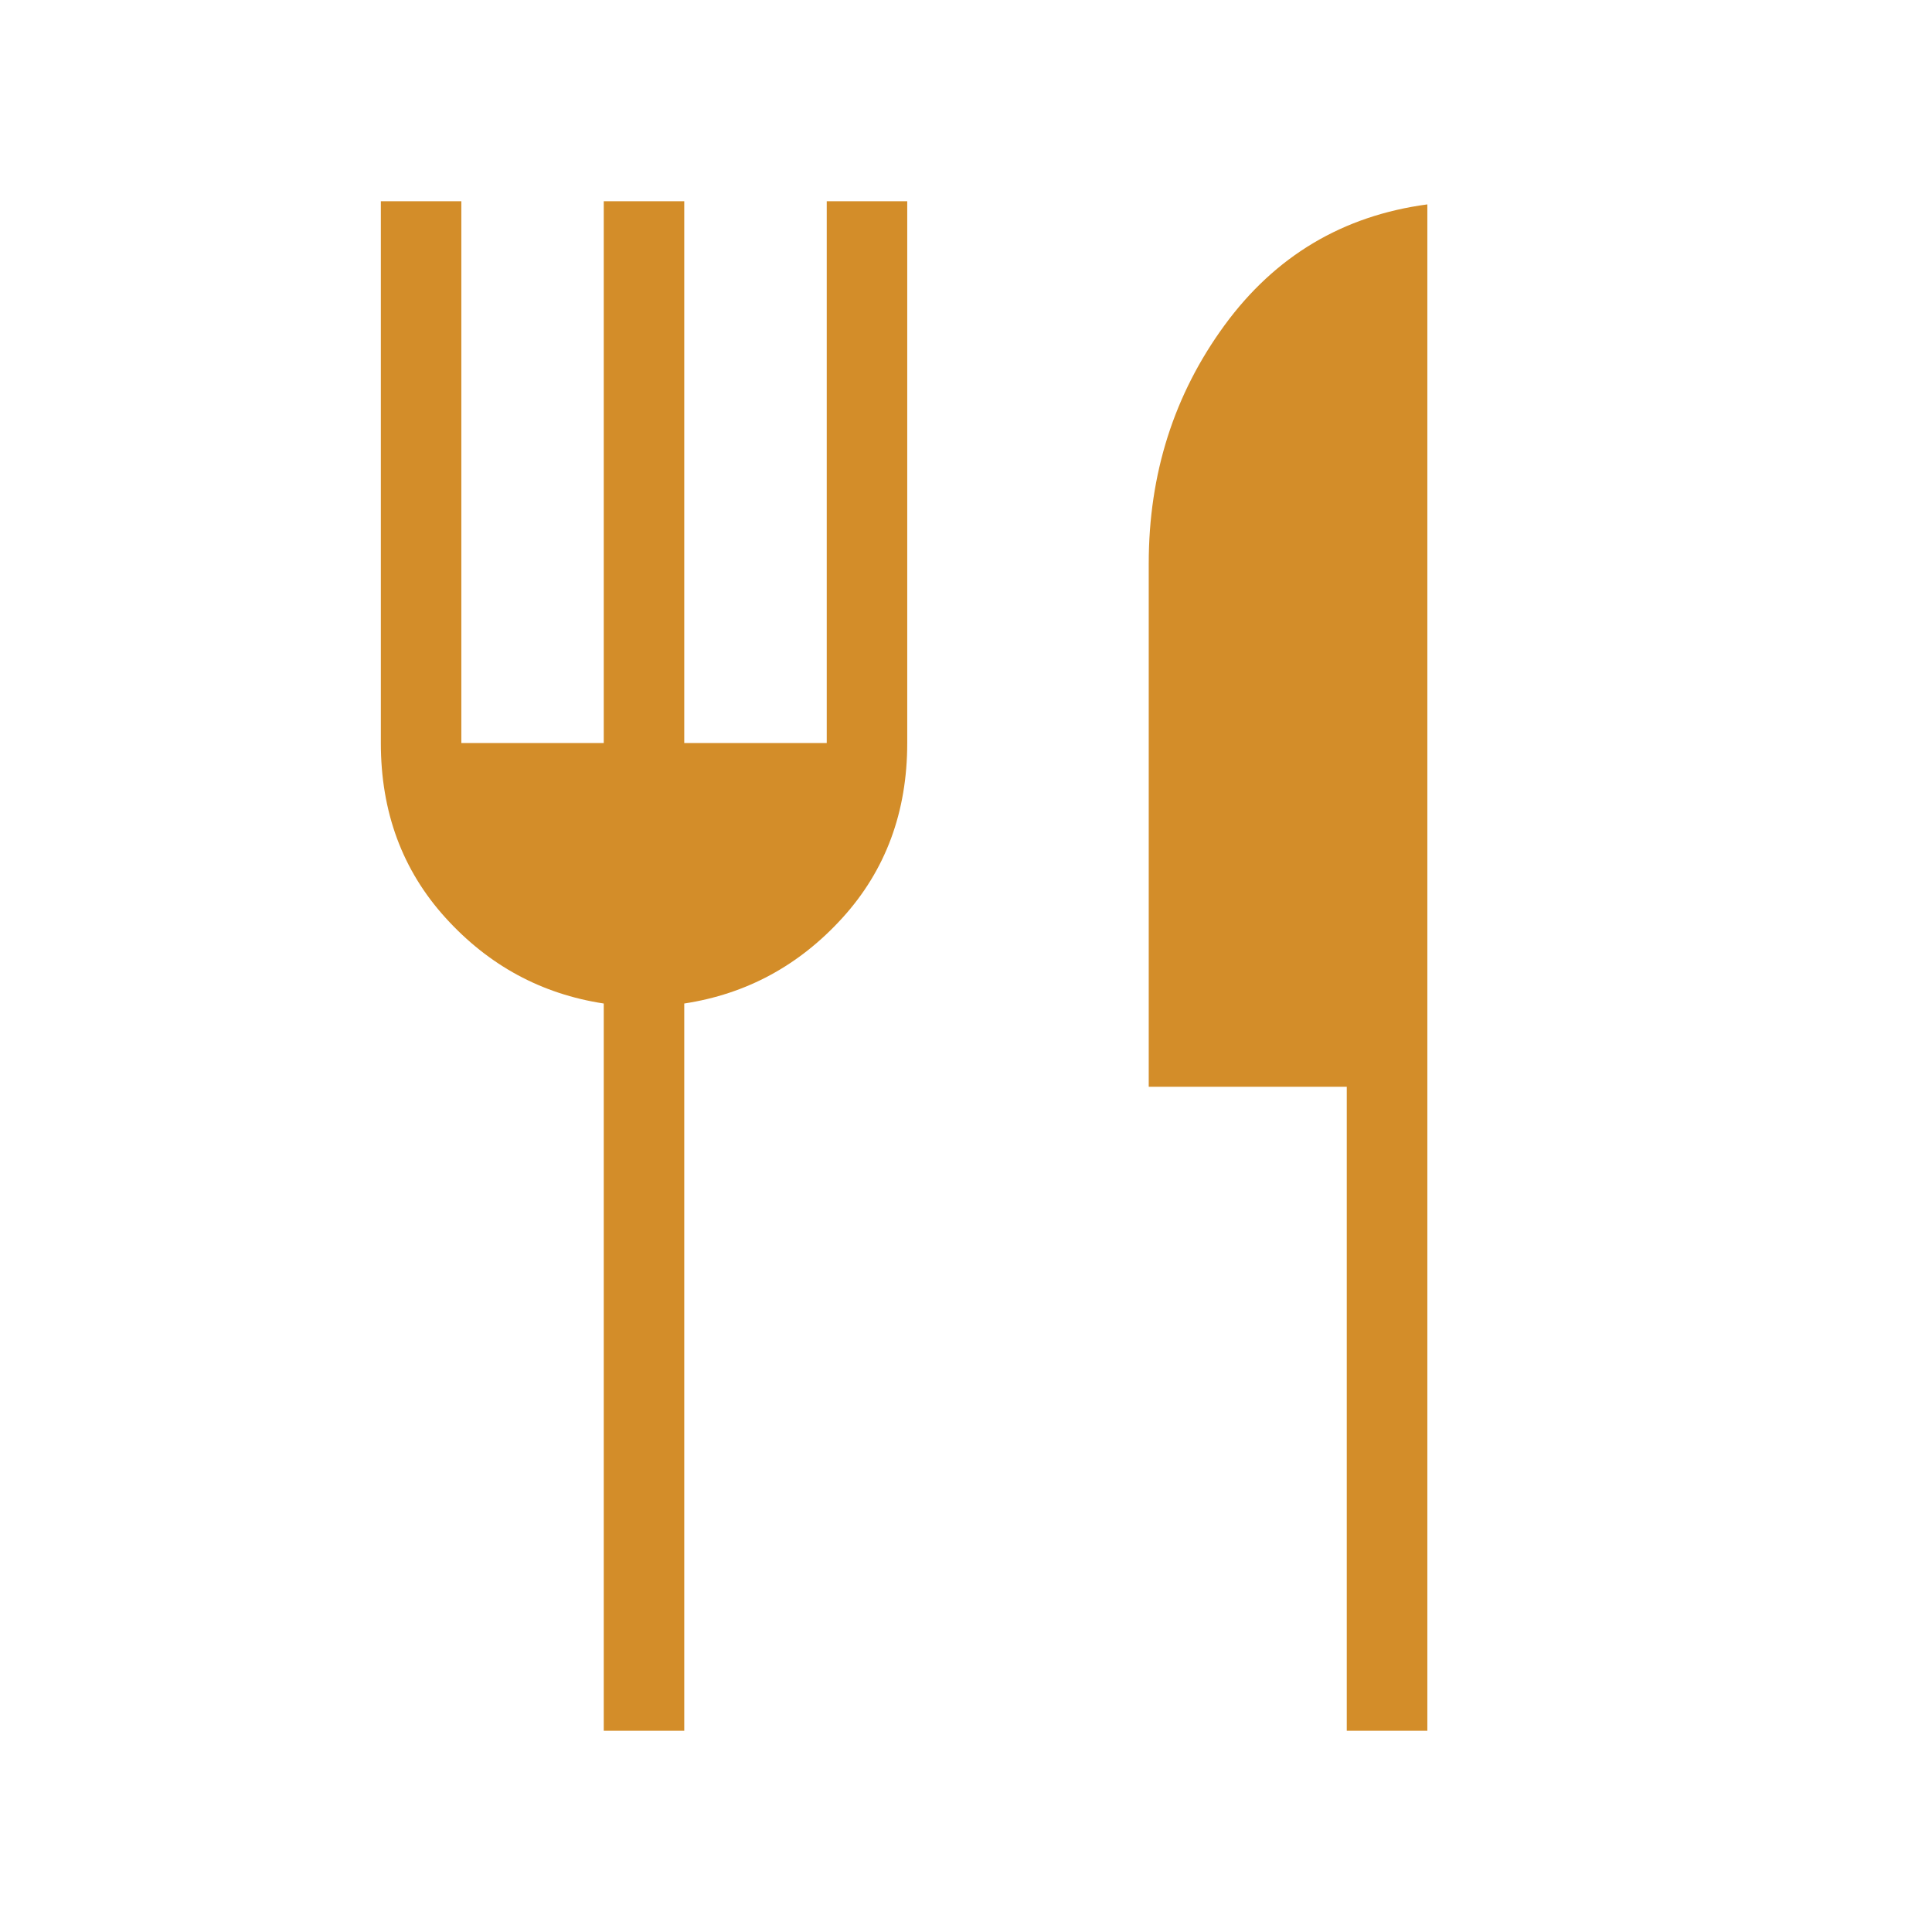 <svg xmlns="http://www.w3.org/2000/svg" width="40" height="40" viewBox="0 0 24 24"><path fill="#d38d29" d="M7.5 21.5v-9.034q-1.16-.177-1.965-1.064q-.804-.886-.804-2.171V2.5h1v6.73H7.5V2.5h1v6.73h1.77V2.5h1v6.73q0 1.286-.805 2.172q-.806.887-1.965 1.064V21.5zm9.23 0v-8h-2.46V7q0-1.671.942-2.96q.944-1.29 2.519-1.501V21.5z"/></svg>
